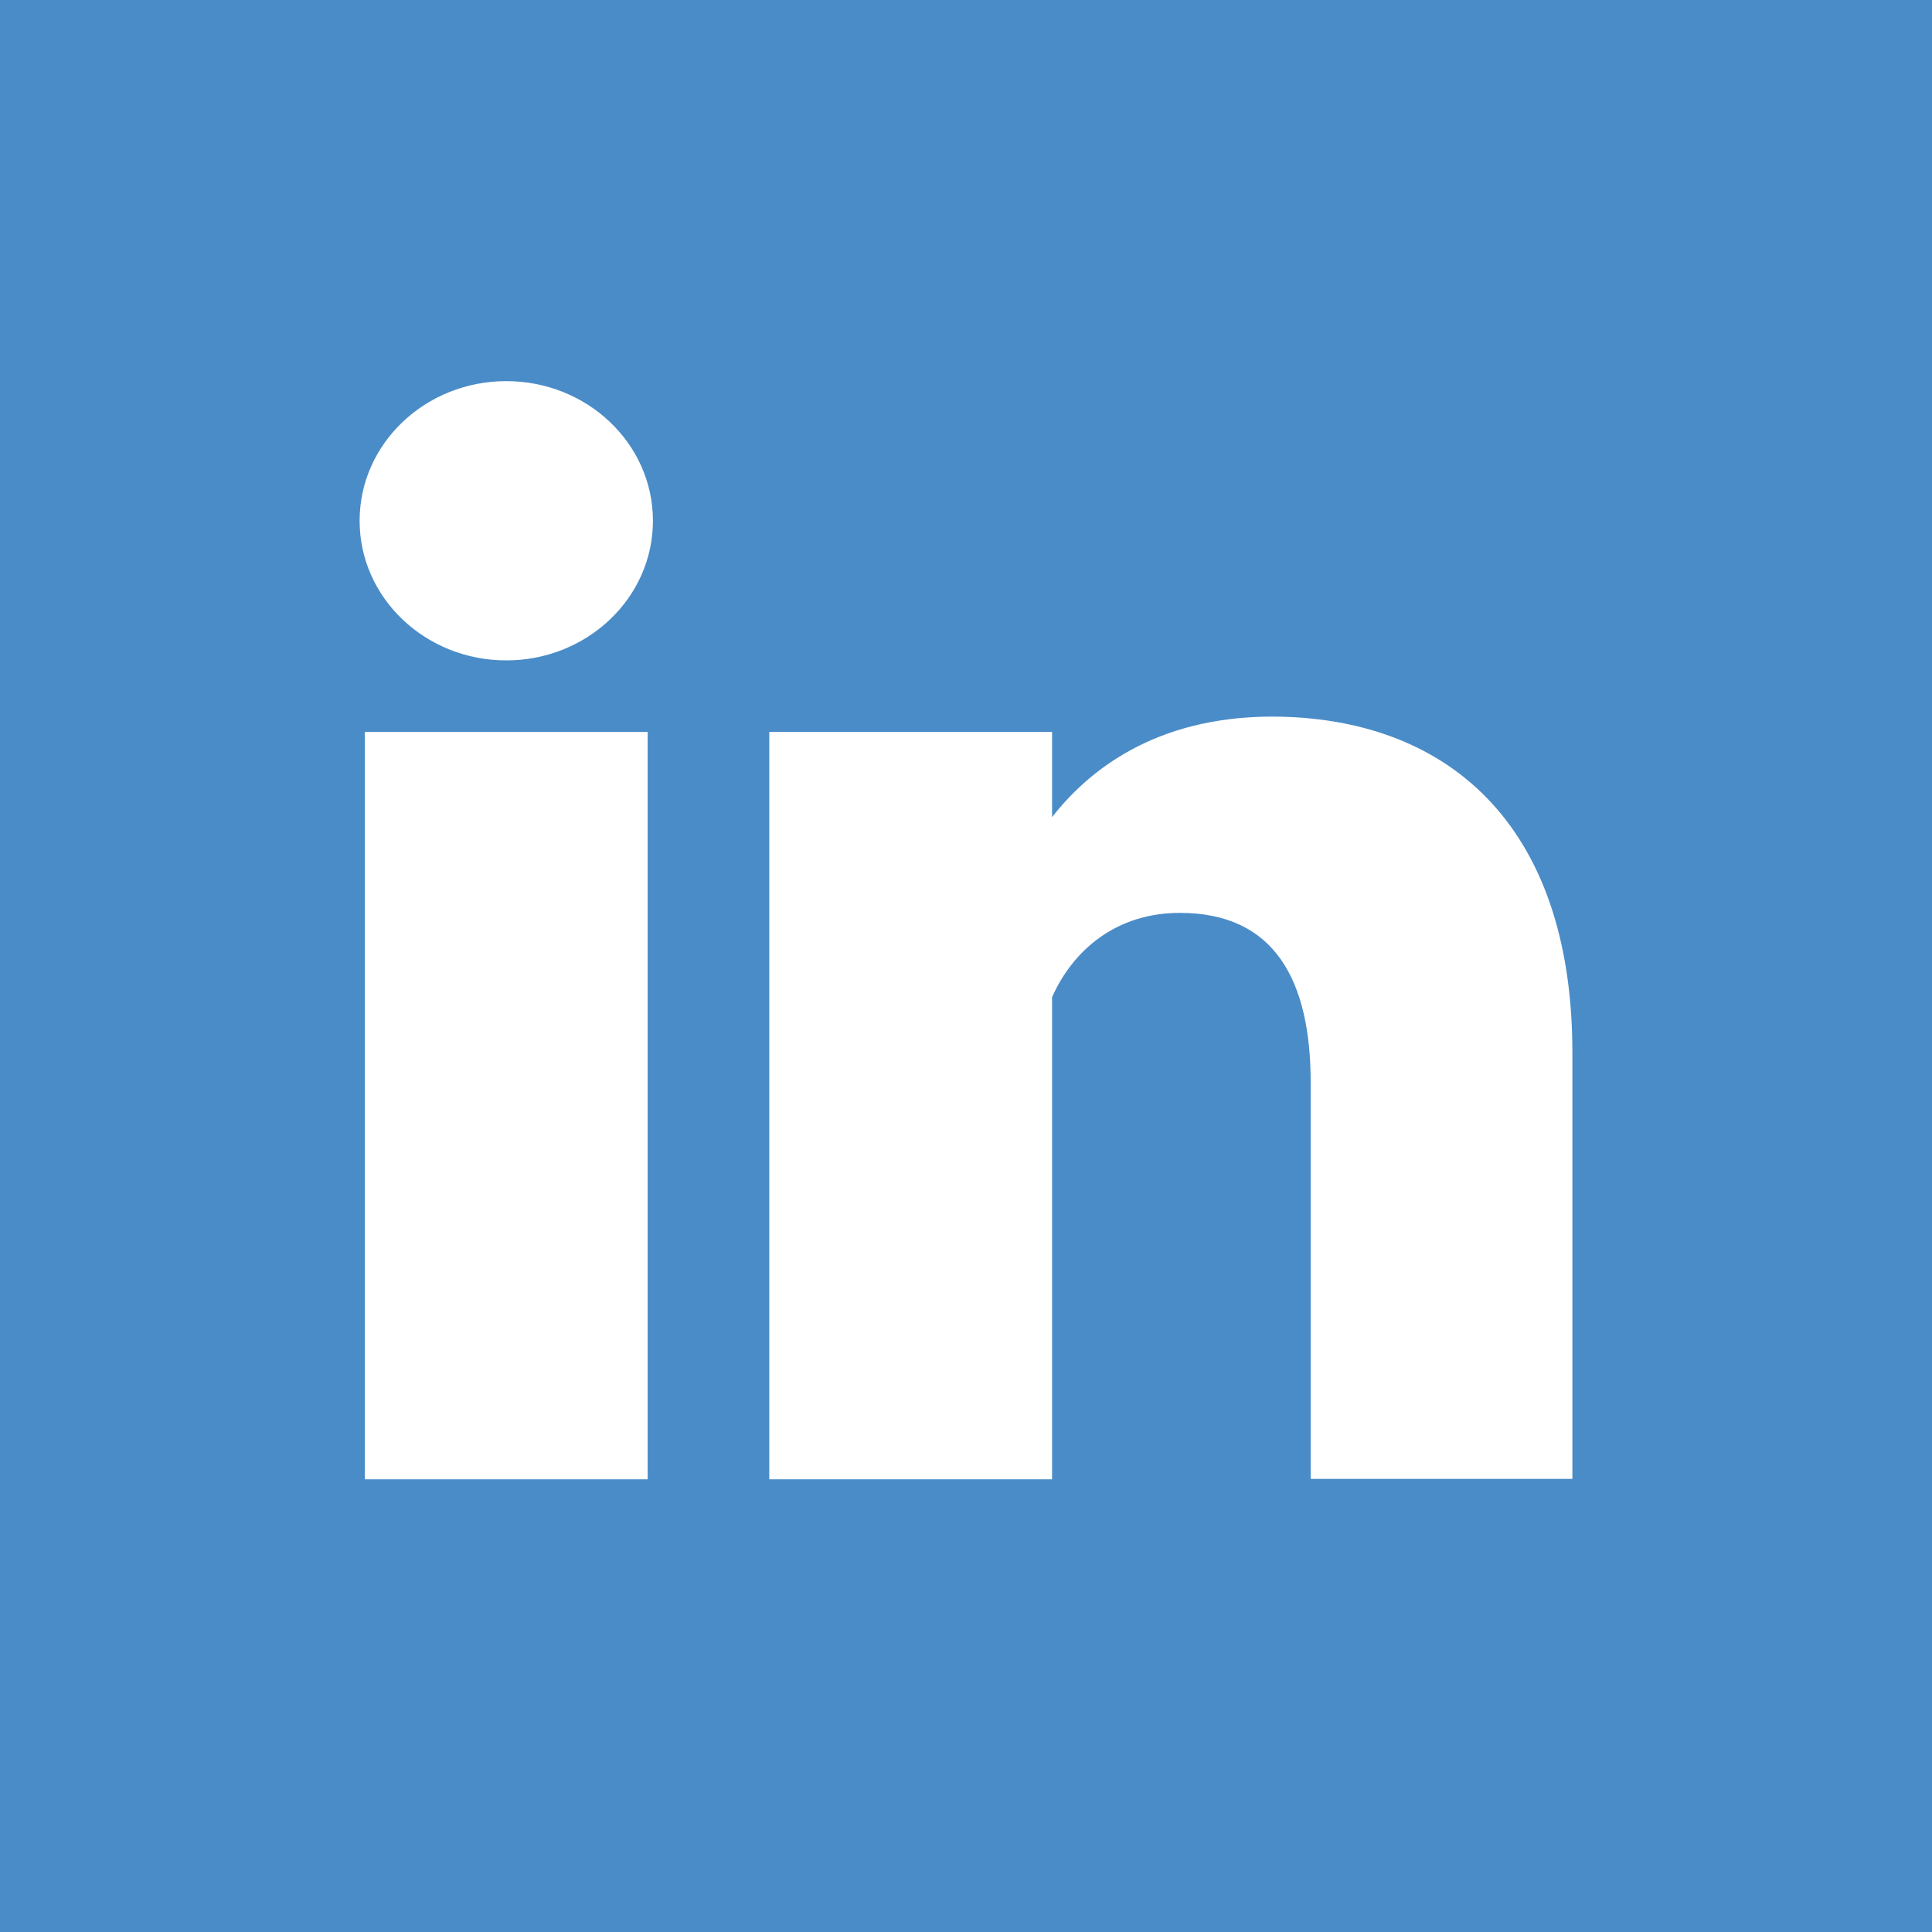 <?xml version="1.0" encoding="UTF-8"?>
<svg id="Layer_2" data-name="Layer 2" xmlns="http://www.w3.org/2000/svg" viewBox="0 0 44 44">
  <defs>
    <style>
      .cls-1 {
        fill: #fff;
      }

      .cls-2 {
        fill: #4a8cc8;
      }
    </style>
  </defs>
  <path class="cls-2" d="M44,0H0v44h44V0Z"/>
  <g>
    <path class="cls-1" d="M11.53,8.68c-1.84,0-3.34,1.42-3.34,3.18s1.5,3.18,3.34,3.18,3.34-1.42,3.34-3.18-1.5-3.18-3.34-3.18Z"/>
    <rect class="cls-1" x="8.31" y="16.67" width="6.44" height="17.02"/>
    <path class="cls-1" d="M28.95,16.32h0c-2.66.01-4.17,1.24-4.99,2.29v-1.94h-6.44v17.02h6.44v-10.98c.48-1.08,1.47-1.92,2.91-1.92,2.17,0,2.98,1.55,2.98,3.87v9.02h5.96v-9.71c0-5.24-2.89-7.65-6.86-7.65Z"/>
  </g>
</svg>